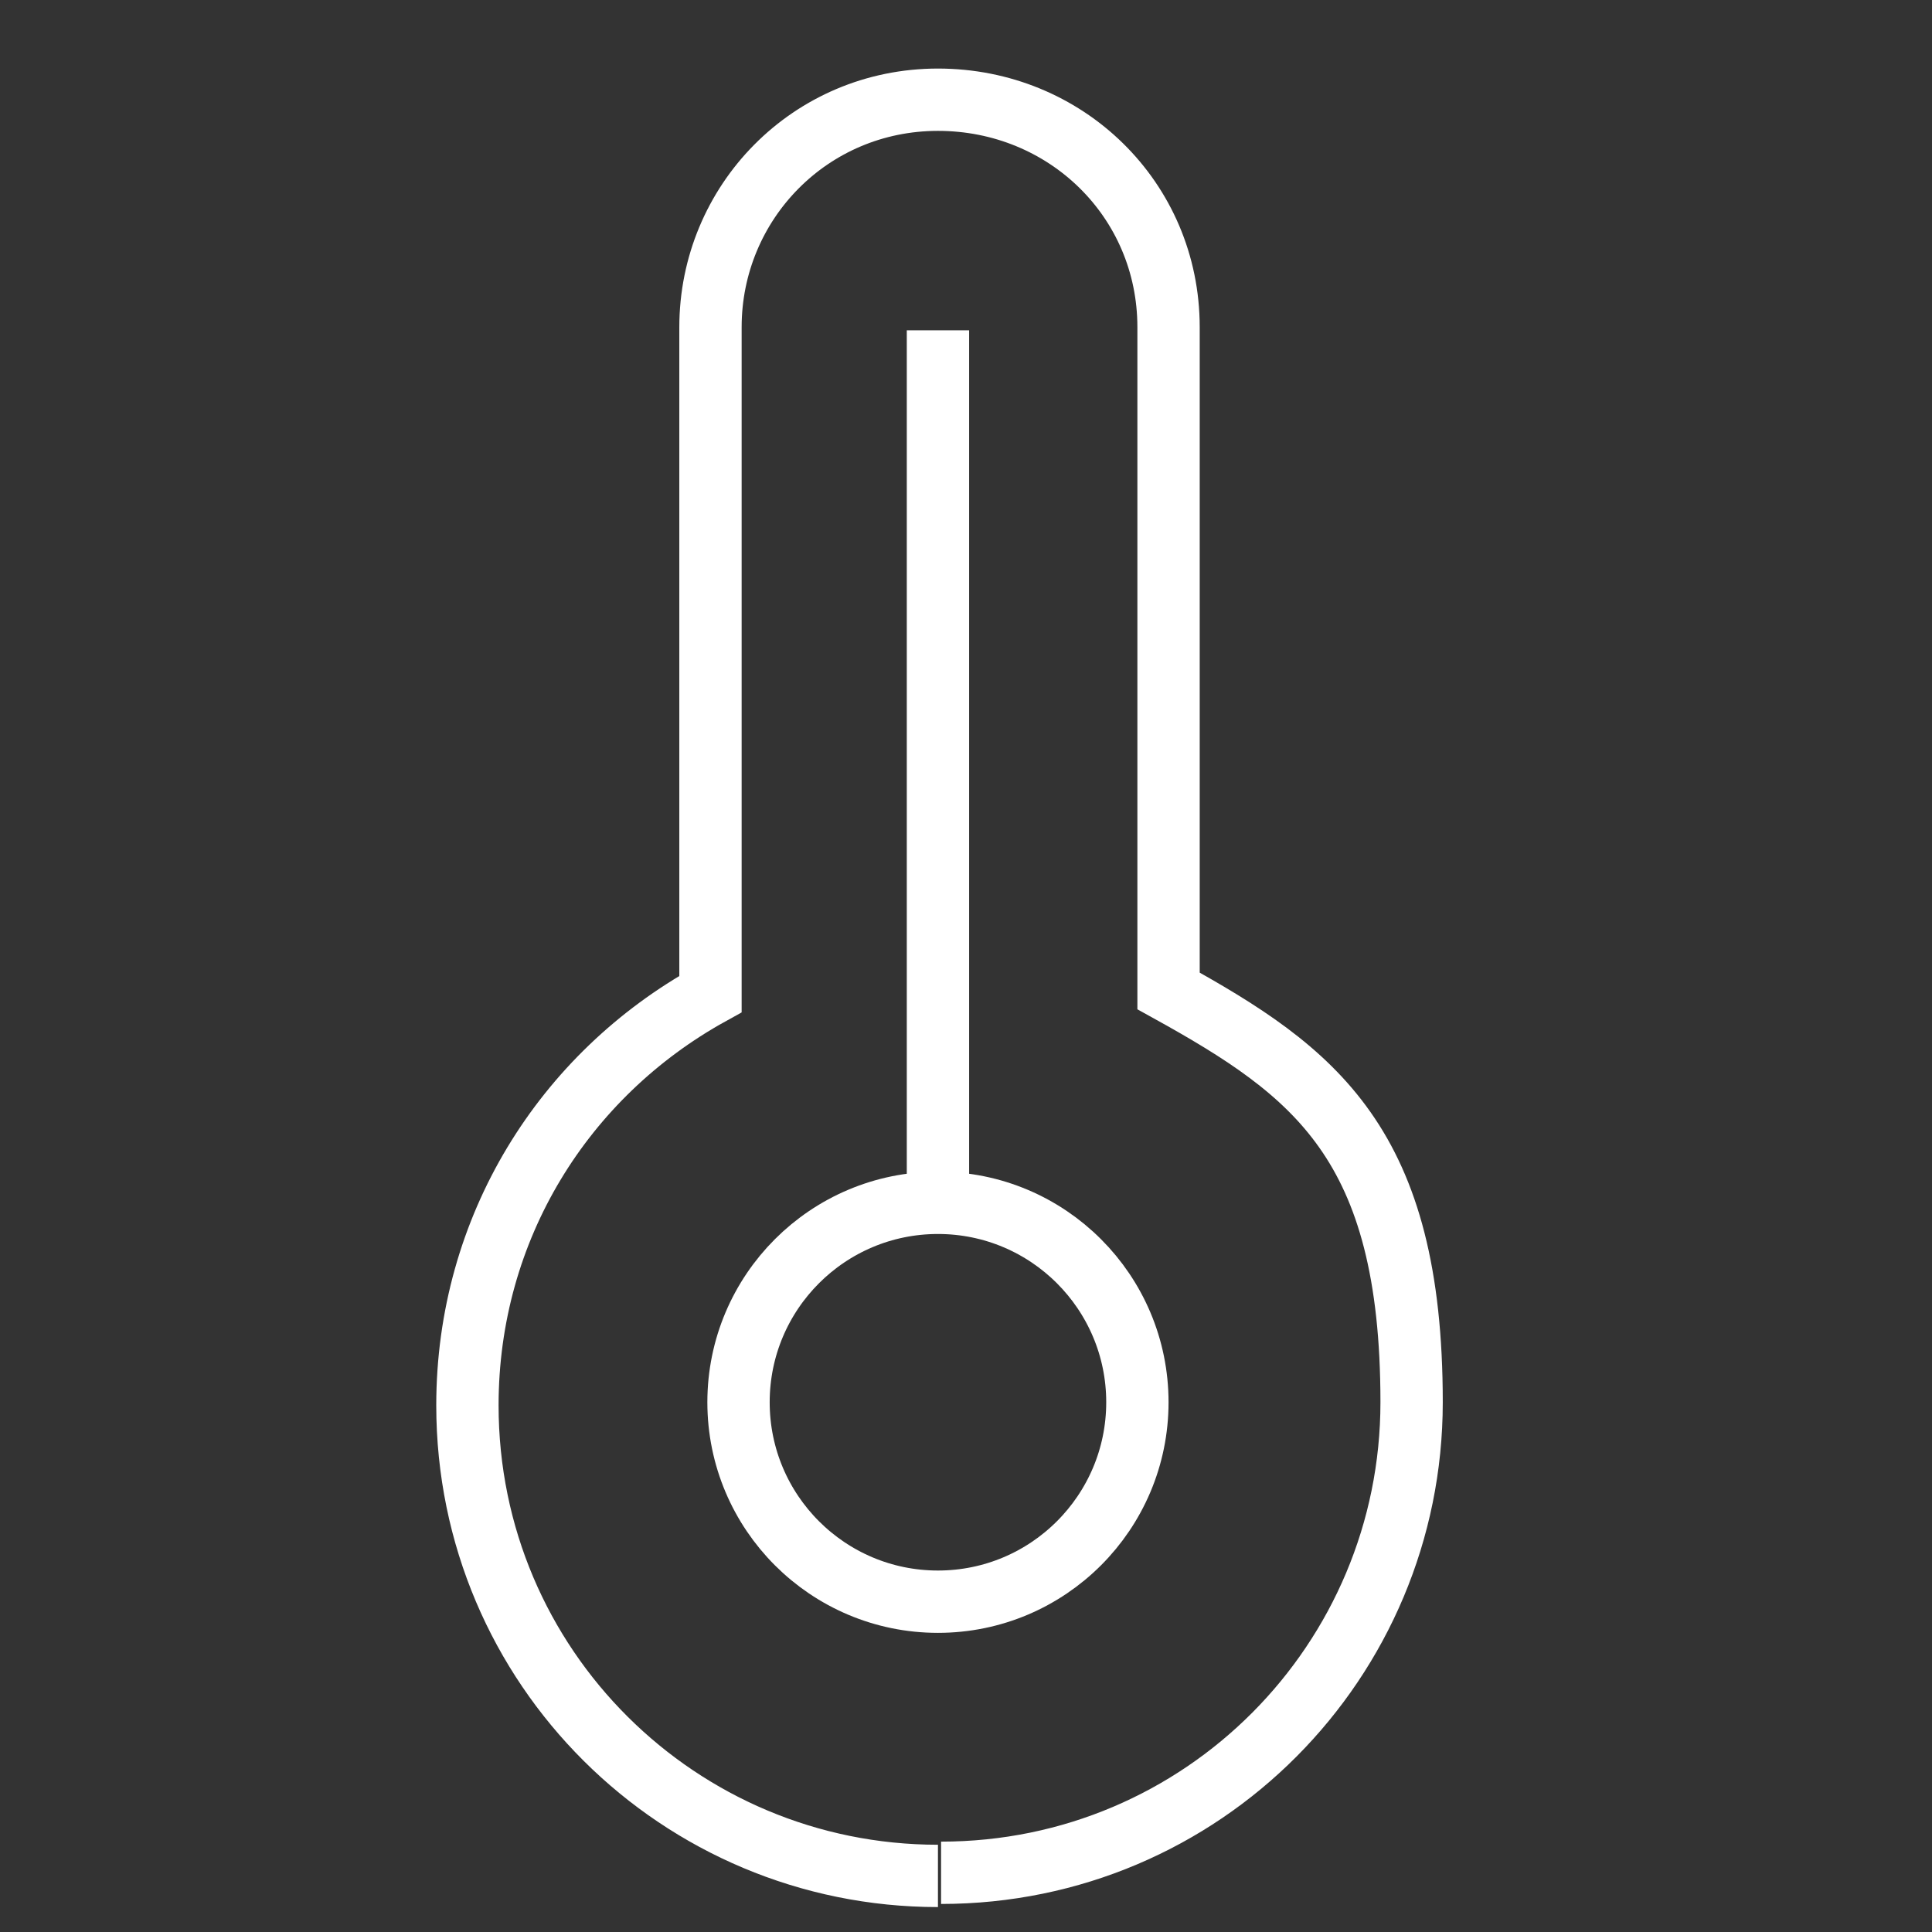 <?xml version="1.0" encoding="UTF-8"?>
<svg xmlns="http://www.w3.org/2000/svg" id="Ebene_1" version="1.1" viewBox="0 0 62 62">
  <rect x="0" y="0" width="62" height="62" fill="#333333" stroke="none"/>
  <defs>
    <style>
      .st0 {
        fill: none;
        stroke: #fff;
        stroke-width: 2px;
      }
    </style>
  </defs>
  <g>
    <circle class="st0" cx="30.1" cy="45" r="6.4"></circle>
    <path class="st0" d="M30.2,60.1c8.4,0,15.1-6.8,15.1-15.1s-3.1-10.6-7.8-13.2V10.5c0-4.1-3.3-7.3-7.4-7.3s-7.3,3.3-7.3,7.3v21.4c-4.7,2.6-7.8,7.5-7.8,13.2,0,8.4,6.8,15.1,15.1,15.1"></path>
  </g>
  <line class="st0" x1="30.1" y1="10.6" x2="30.1" y2="38.7"></line>
</svg>
